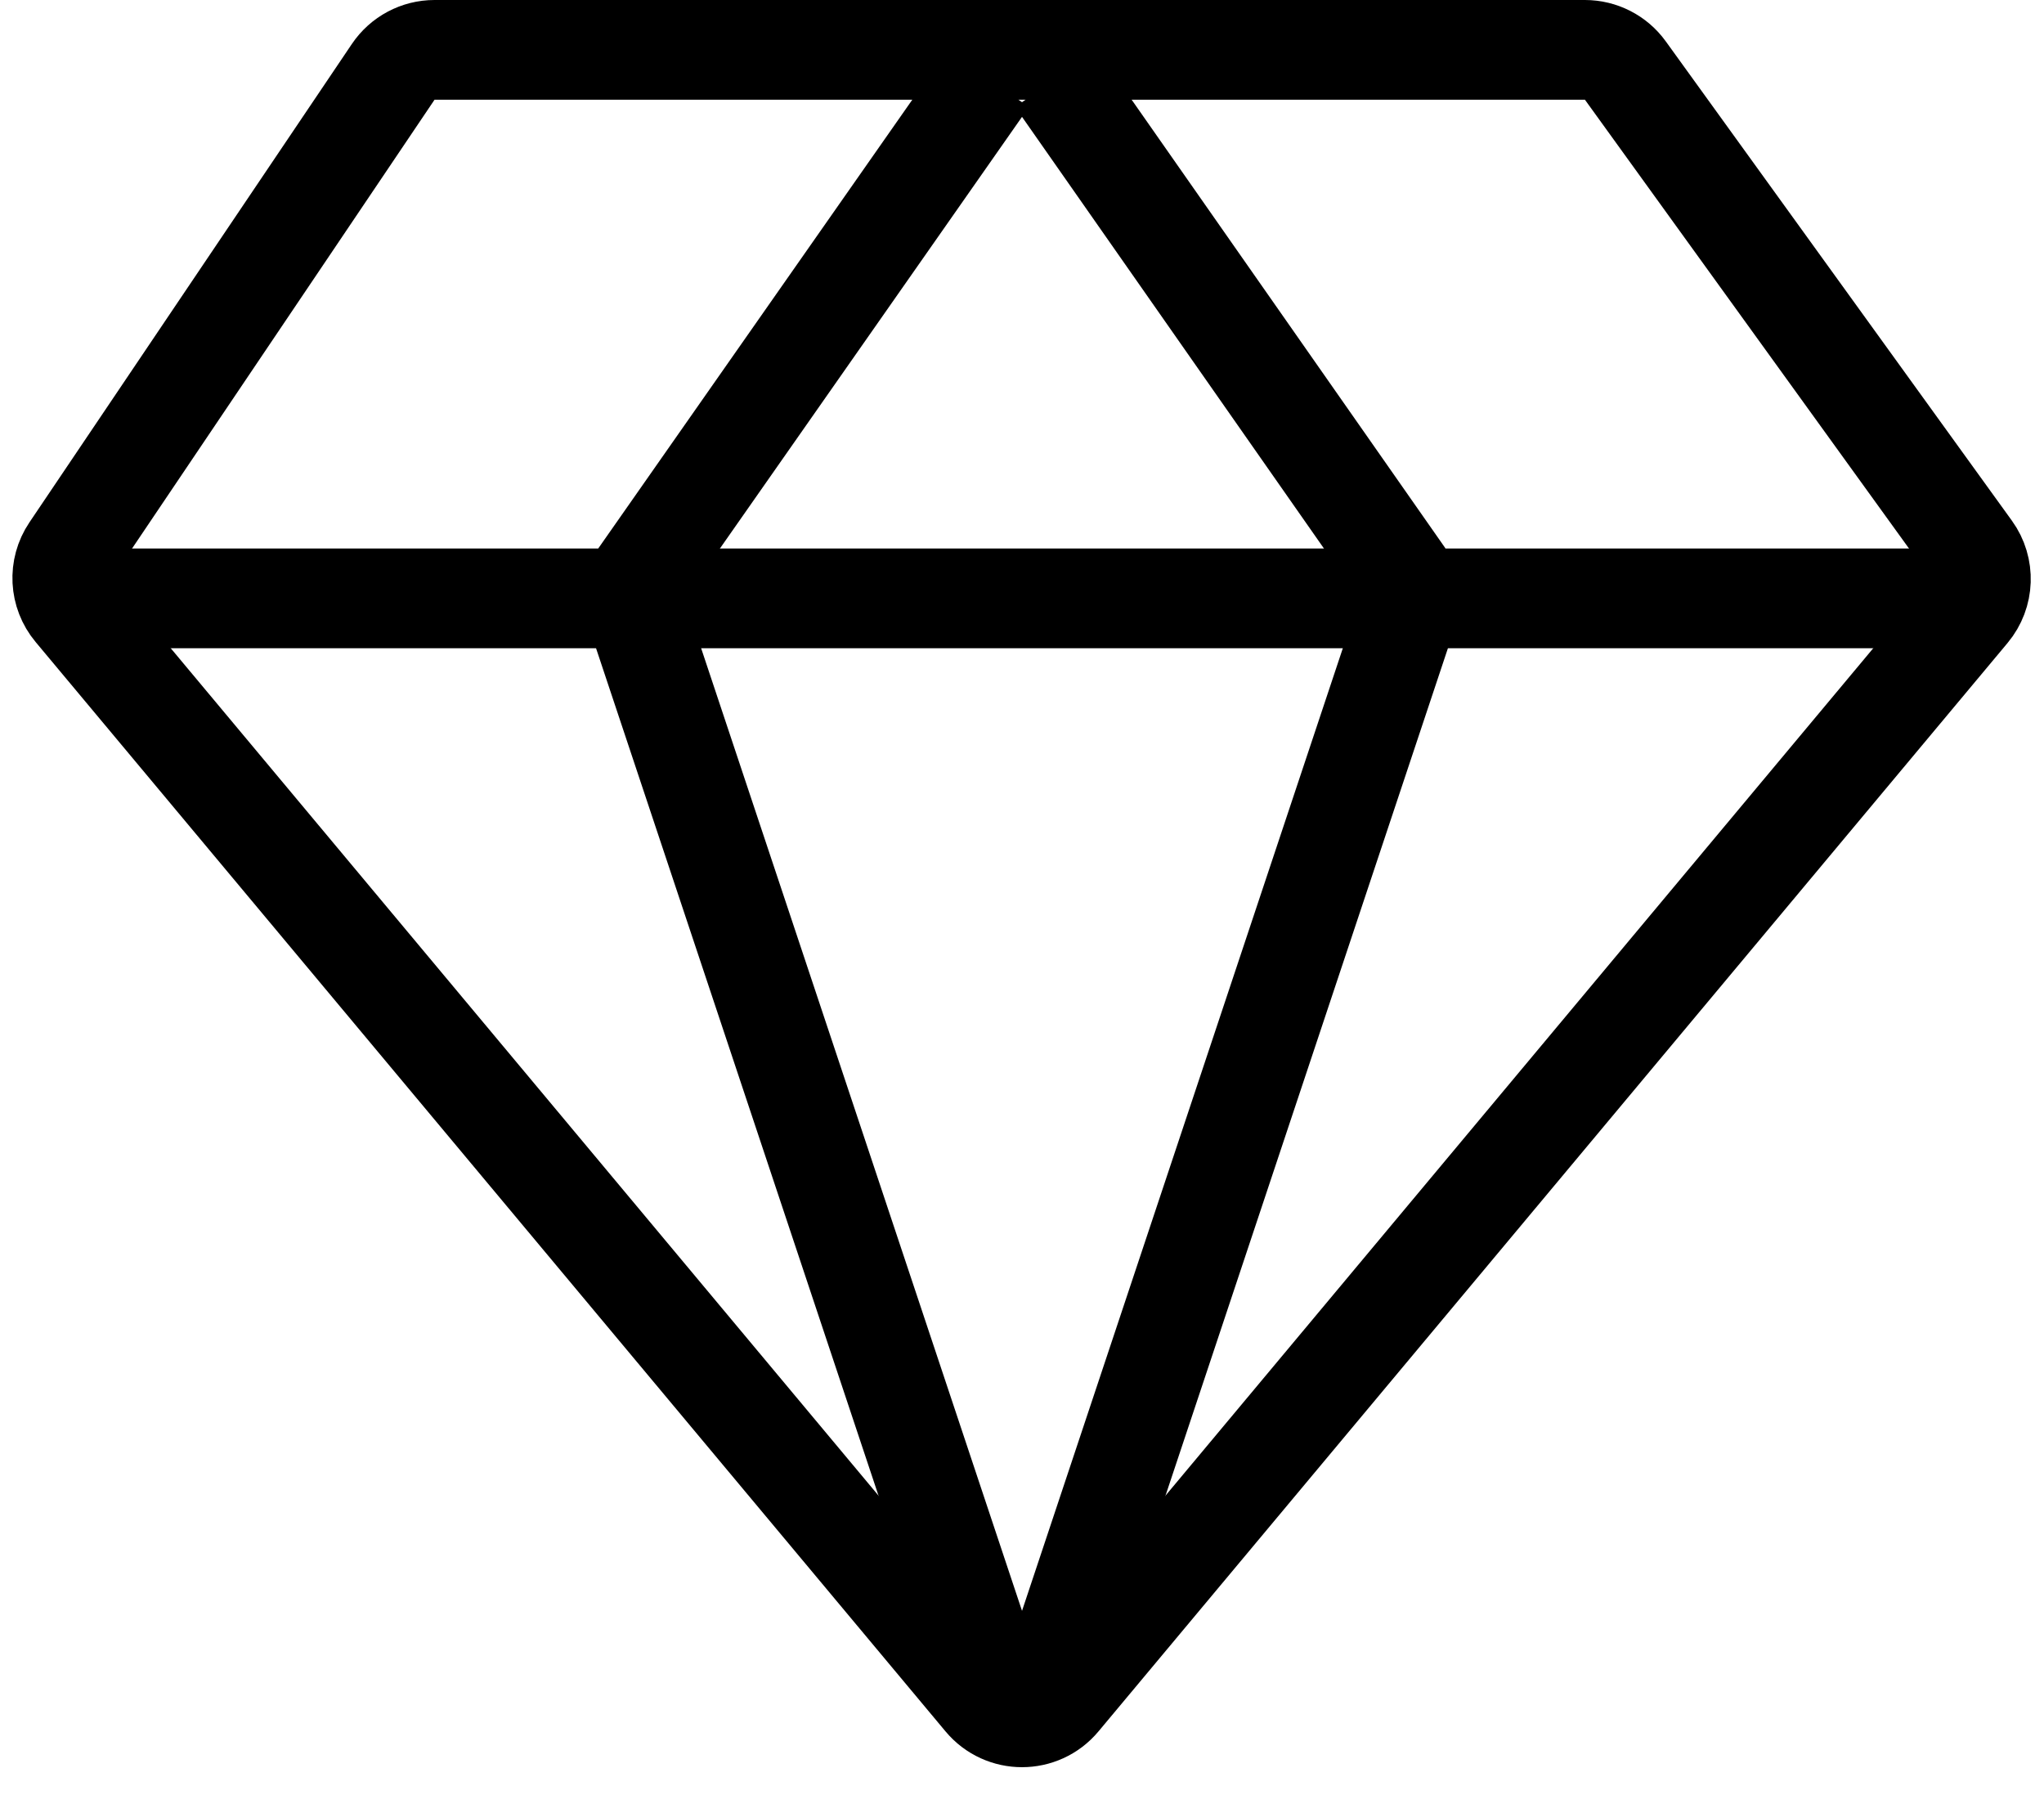 <?xml version="1.0" encoding="UTF-8"?> <svg xmlns="http://www.w3.org/2000/svg" width="41" height="36" viewBox="0 0 41 36" fill="none"><path d="M1.482 12.234L19.733 34.081C20.132 34.56 20.868 34.56 21.267 34.081L39.502 12.253C39.795 11.902 39.813 11.397 39.545 11.027L32.602 1.414C32.414 1.154 32.112 1 31.791 1H8.716C8.384 1 8.073 1.165 7.887 1.441L1.42 11.034C1.171 11.403 1.196 11.892 1.482 12.234Z" stroke="black" stroke-width="2" stroke-linejoin="round"></path><line x1="2" y1="12" x2="40" y2="12" stroke="black" stroke-width="2"></line><line x1="19.819" y1="1.573" x2="12.819" y2="11.573" stroke="black" stroke-width="2"></line><path d="M19.82 33.426L12.819 12.427" stroke="black" stroke-width="2"></path><line y1="-1" x2="12.207" y2="-1" transform="matrix(0.573 0.819 0.819 -0.573 22 1)" stroke="black" stroke-width="2"></line><path d="M20.232 33.11C20.057 33.634 20.34 34.201 20.864 34.375C21.388 34.55 21.954 34.267 22.129 33.743L20.232 33.11ZM22.129 33.743L29.129 12.743L27.232 12.11L20.232 33.11L22.129 33.743Z" fill="black"></path></svg> 